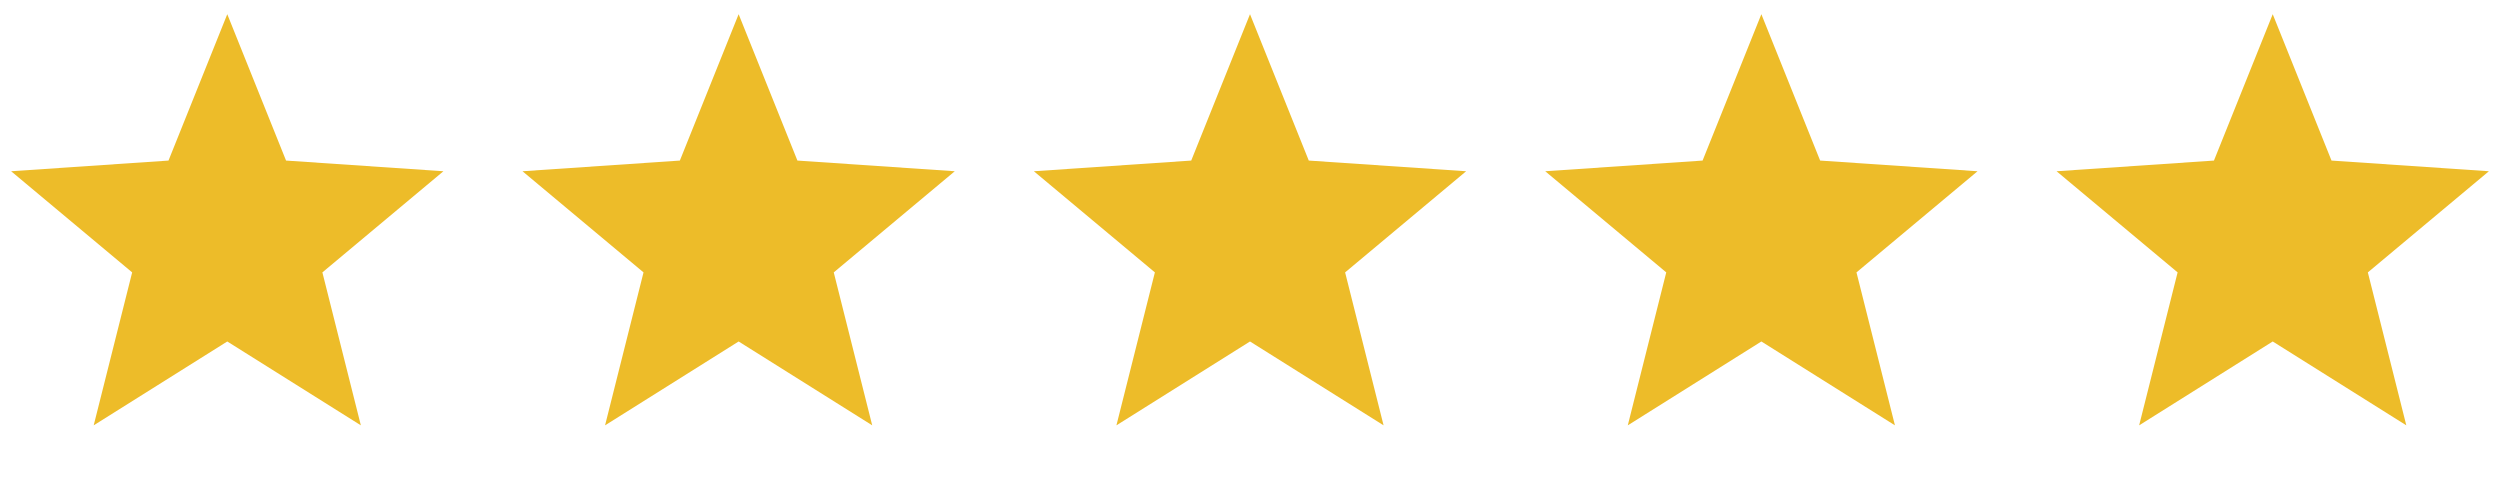 <svg width="88" height="17" viewBox="0 0 88 17" fill="none" xmlns="http://www.w3.org/2000/svg">
<path d="M8 0.5L10.069 5.652L15.608 6.028L11.348 9.588L12.702 14.972L8 12.02L3.298 14.972L4.652 9.588L0.392 6.028L5.931 5.652L8 0.5Z" fill="#EDBC29"/>
<path d="M26 0.5L28.069 5.652L33.608 6.028L29.348 9.588L30.702 14.972L26 12.02L21.298 14.972L22.652 9.588L18.392 6.028L23.931 5.652L26 0.5Z" fill="#EDBC29"/>
<path d="M44 0.5L46.069 5.652L51.608 6.028L47.348 9.588L48.702 14.972L44 12.02L39.298 14.972L40.652 9.588L36.392 6.028L41.931 5.652L44 0.5Z" fill="#EDBC29"/>
<path d="M62 0.5L64.069 5.652L69.609 6.028L65.348 9.588L66.702 14.972L62 12.02L57.298 14.972L58.652 9.588L54.392 6.028L59.931 5.652L62 0.5Z" fill="#EDBC29"/>
<path d="M80 0.5L82.069 5.652L87.609 6.028L83.348 9.588L84.702 14.972L80 12.02L75.298 14.972L76.652 9.588L72.391 6.028L77.931 5.652L80 0.5Z" fill="#EDBC29"/>
</svg>
